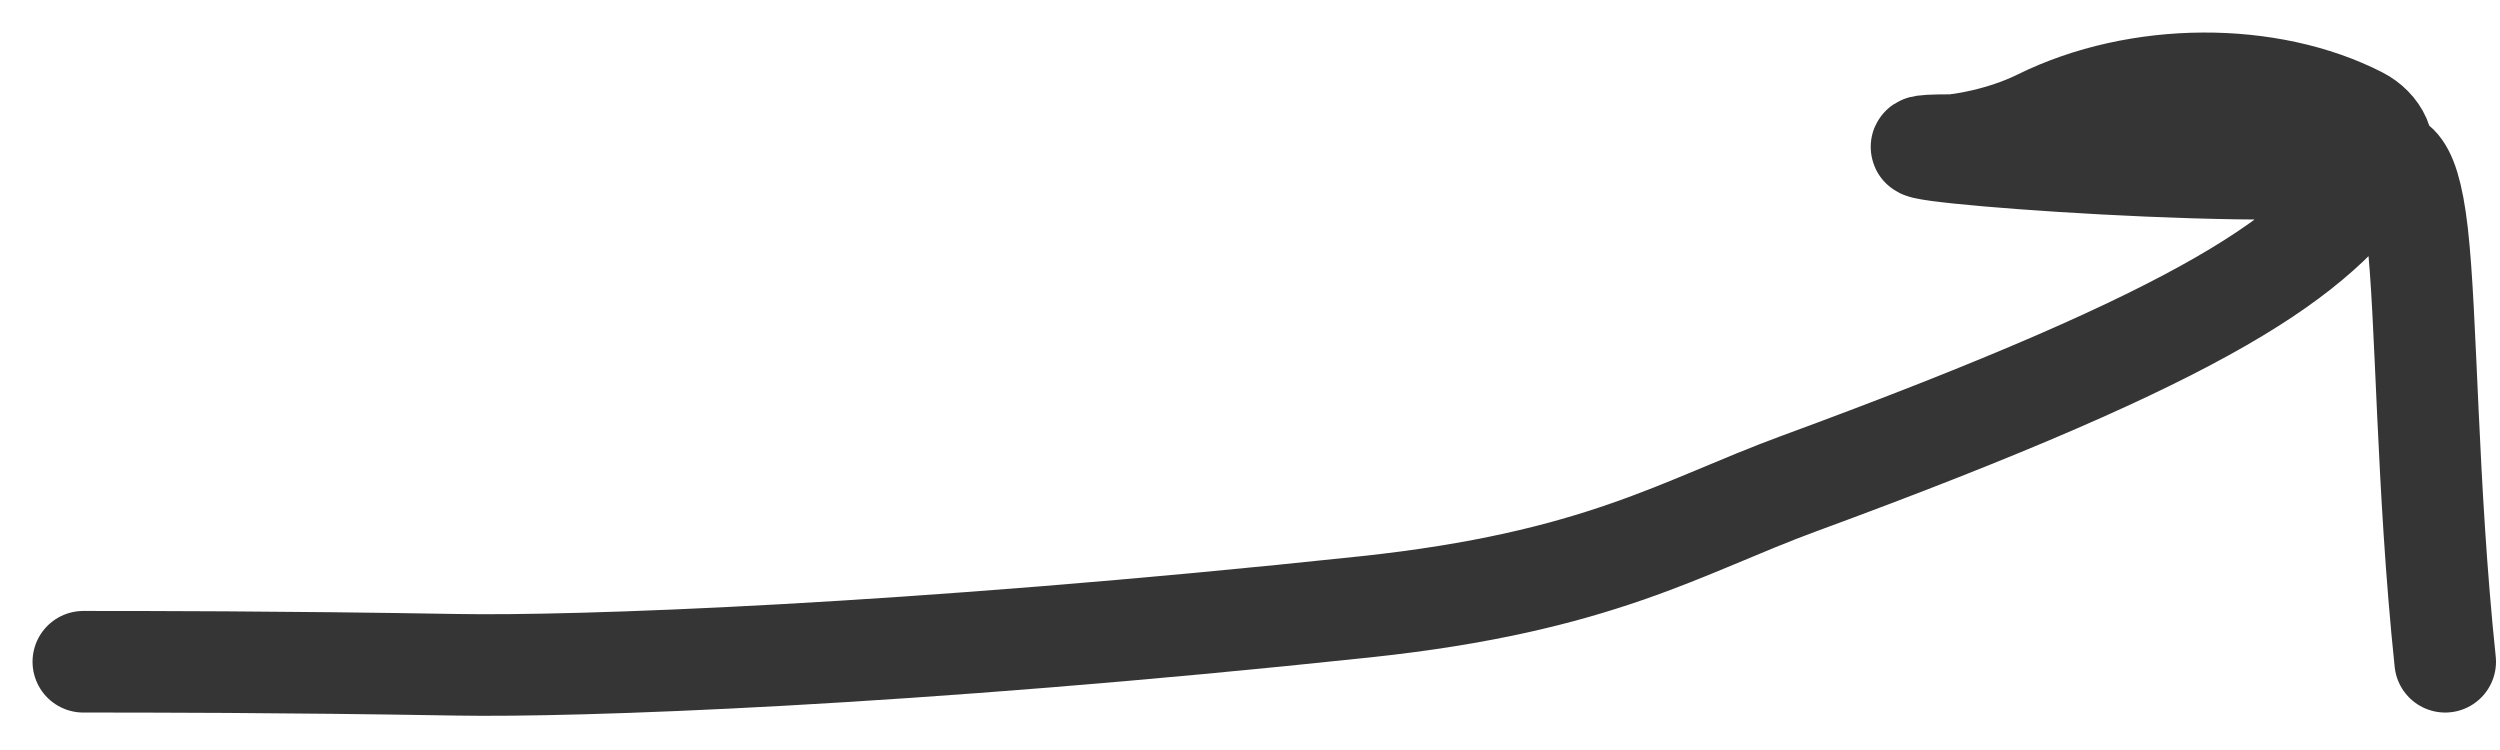 <?xml version="1.0" encoding="utf-8"?>
<svg xmlns="http://www.w3.org/2000/svg" fill="none" height="100%" overflow="visible" preserveAspectRatio="none" style="display: block;" viewBox="0 0 60 18" width="100%">
<path d="M2 15.882C3.461 15.882 6.699 15.882 10.974 15.955C13.797 16.004 21.711 15.741 32.776 14.563C38.38 13.966 40.373 12.636 43.161 11.611C53.165 7.932 55.576 6.148 57.057 4.007C57.366 3.561 57.064 3.049 56.623 2.823C54.471 1.719 51.325 1.711 48.949 2.887C48.062 3.326 47.029 3.483 46.801 3.483C43.323 3.483 54.079 4.368 56.907 3.928C57.352 3.779 57.79 3.633 58.016 5.604C58.242 7.574 58.242 11.666 58.685 15.882" id="Vector 97" stroke="#353535" stroke-linecap="round" stroke-width="2.438"/>
</svg>